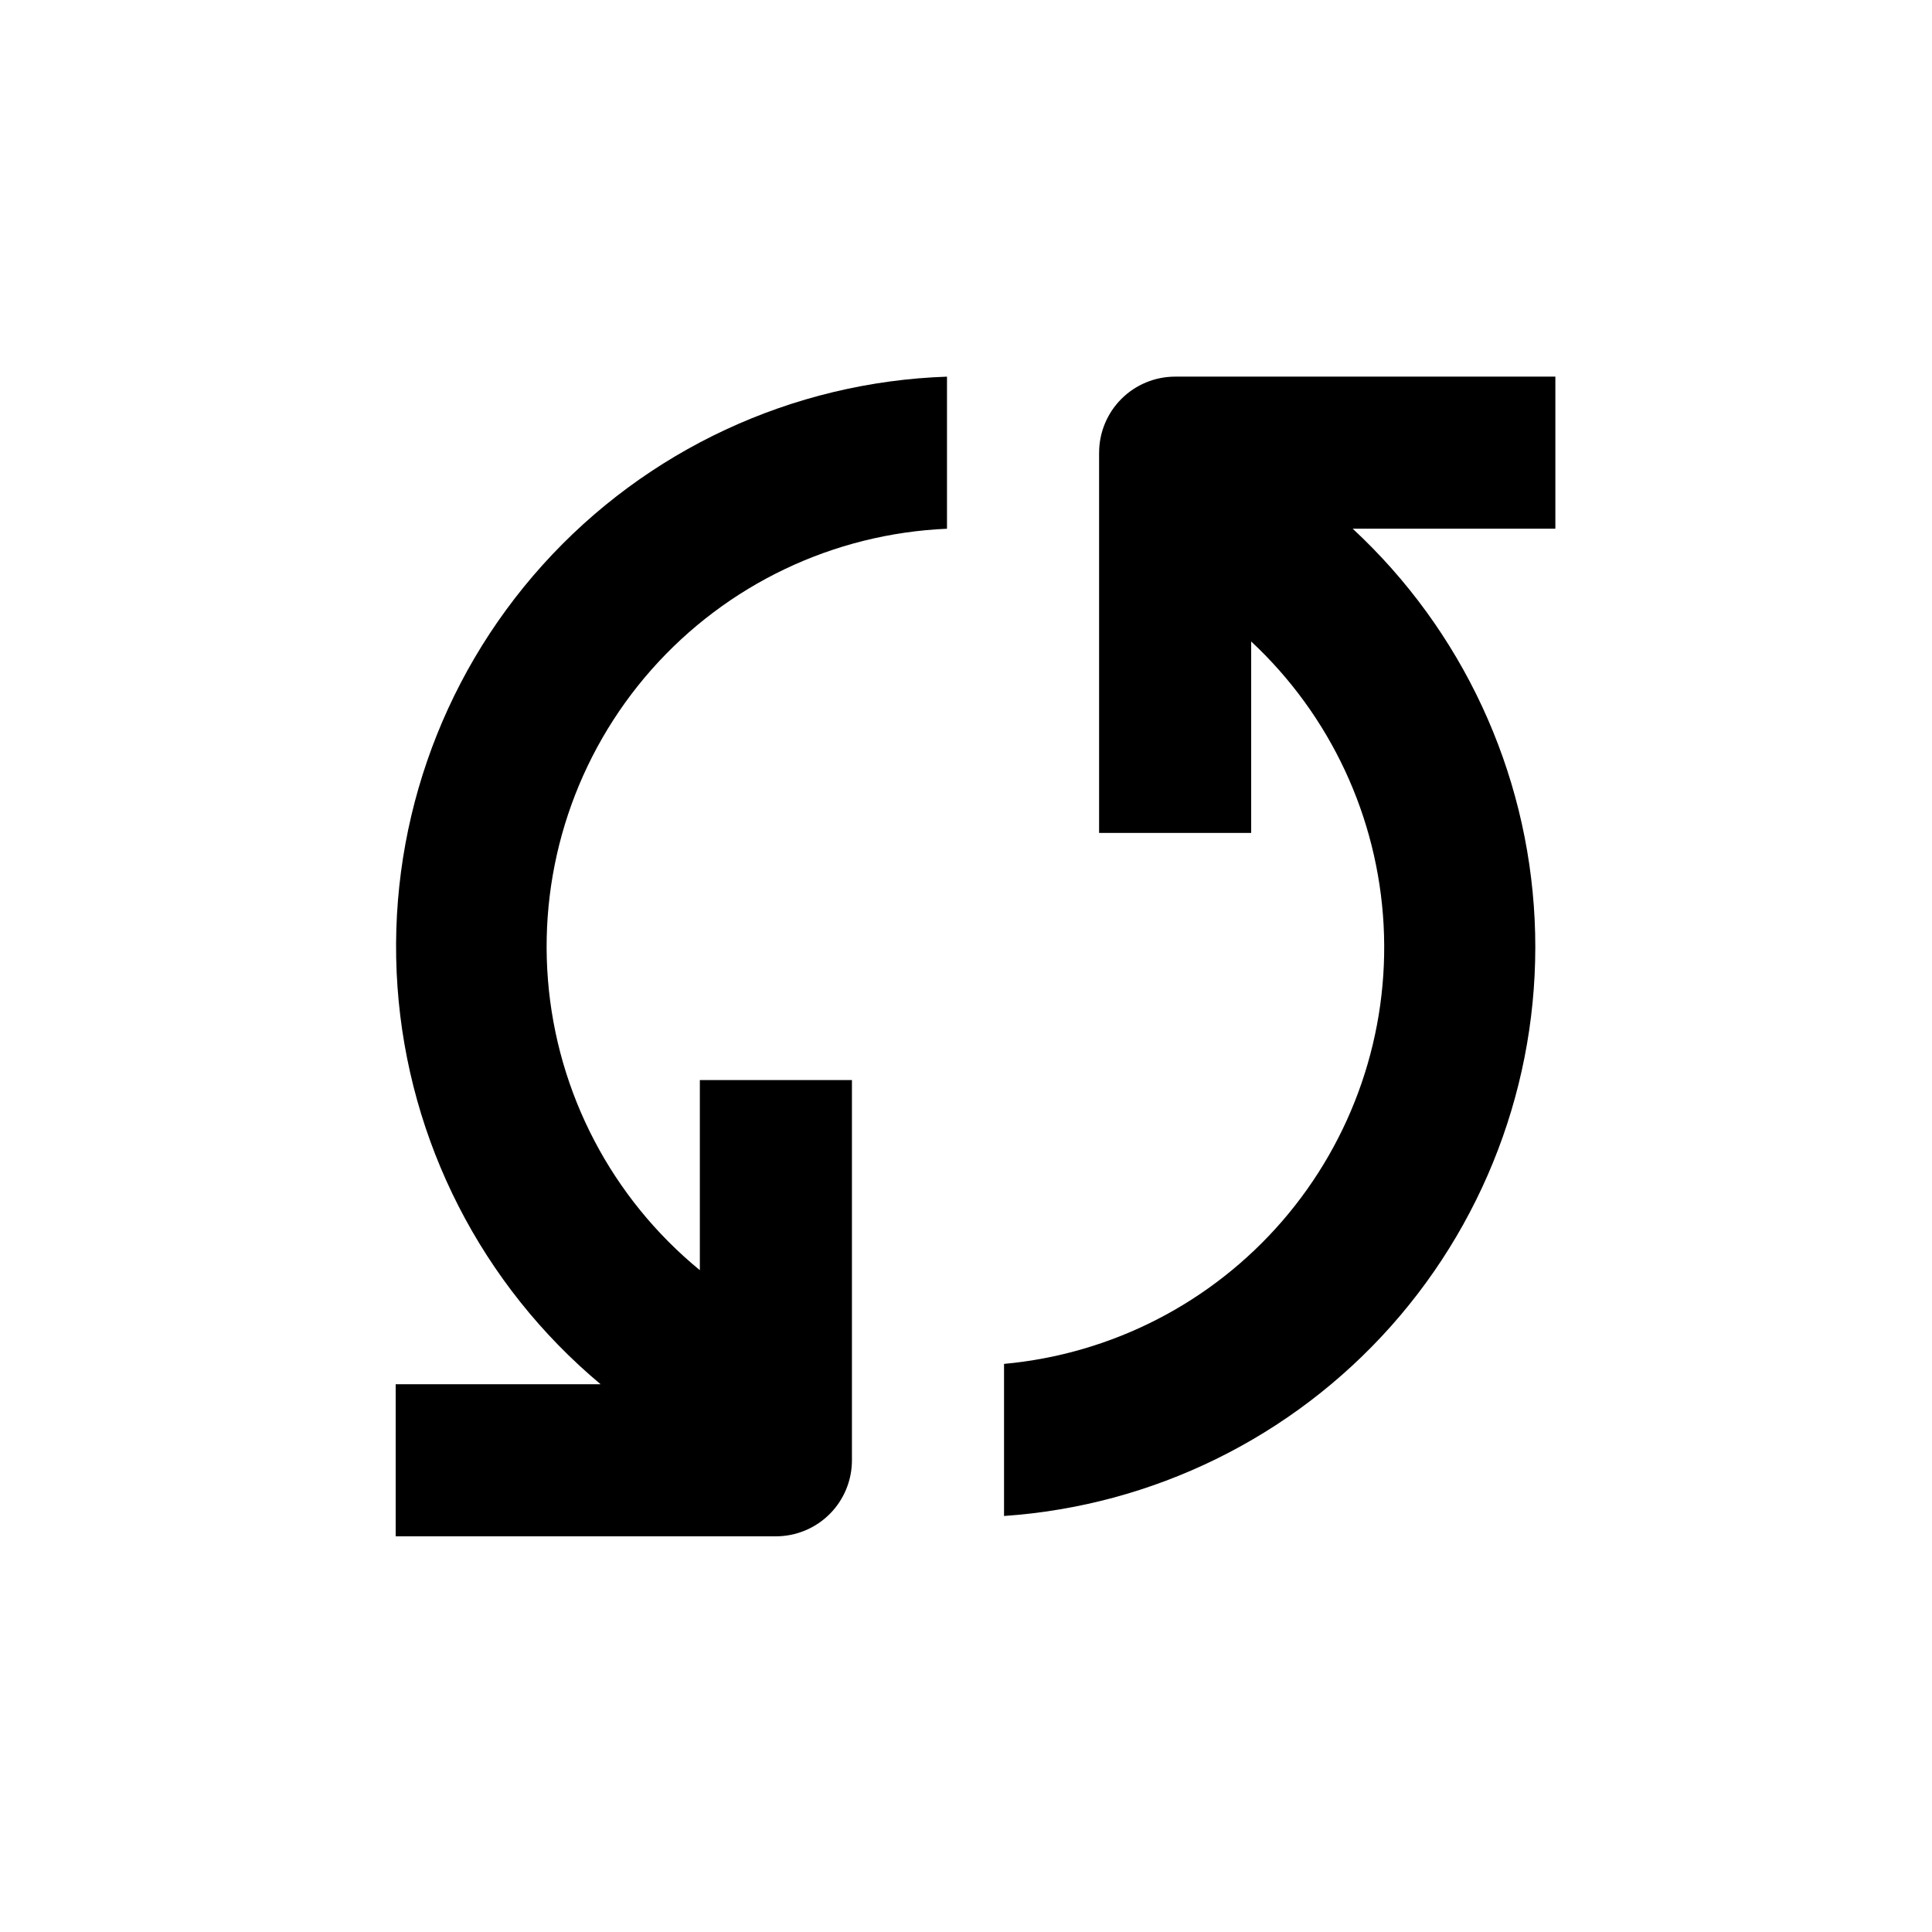 <?xml version="1.0" encoding="UTF-8"?>
<!-- Uploaded to: ICON Repo, www.svgrepo.com, Generator: ICON Repo Mixer Tools -->
<svg fill="#000000" width="800px" height="800px" version="1.1" viewBox="144 144 512 512" xmlns="http://www.w3.org/2000/svg">
 <g>
  <path d="m435.27 263.97v100.76h40.305v-50.73c20.977 19.555 33.555 46.48 35.094 75.117 1.539 28.637-8.078 56.754-26.836 78.449-18.758 21.691-45.195 35.27-73.754 37.879v40.305c39.457-2.711 76.277-20.777 102.57-50.324s39.945-68.223 38.047-107.73c-1.902-39.504-19.211-76.688-48.215-103.58h53.707v-40.305h-100.76c-5.344 0-10.473 2.125-14.25 5.902-3.781 3.781-5.902 8.906-5.902 14.25z"/>
  <path d="m248.86 551.14h100.76c5.344 0 10.473-2.121 14.25-5.902 3.781-3.777 5.902-8.906 5.902-14.25v-100.76h-40.305v50.383c-23.301-19.086-37.832-46.832-40.25-76.852-2.418-30.023 7.488-59.738 27.434-82.305 19.949-22.566 48.219-36.043 78.312-37.332v-40.305c-41.023 1.398-79.719 19.422-107.18 49.926-27.465 30.508-41.344 70.871-38.441 111.82 2.902 40.945 22.336 78.953 53.832 105.28h-54.312z"/>
 </g>
</svg>